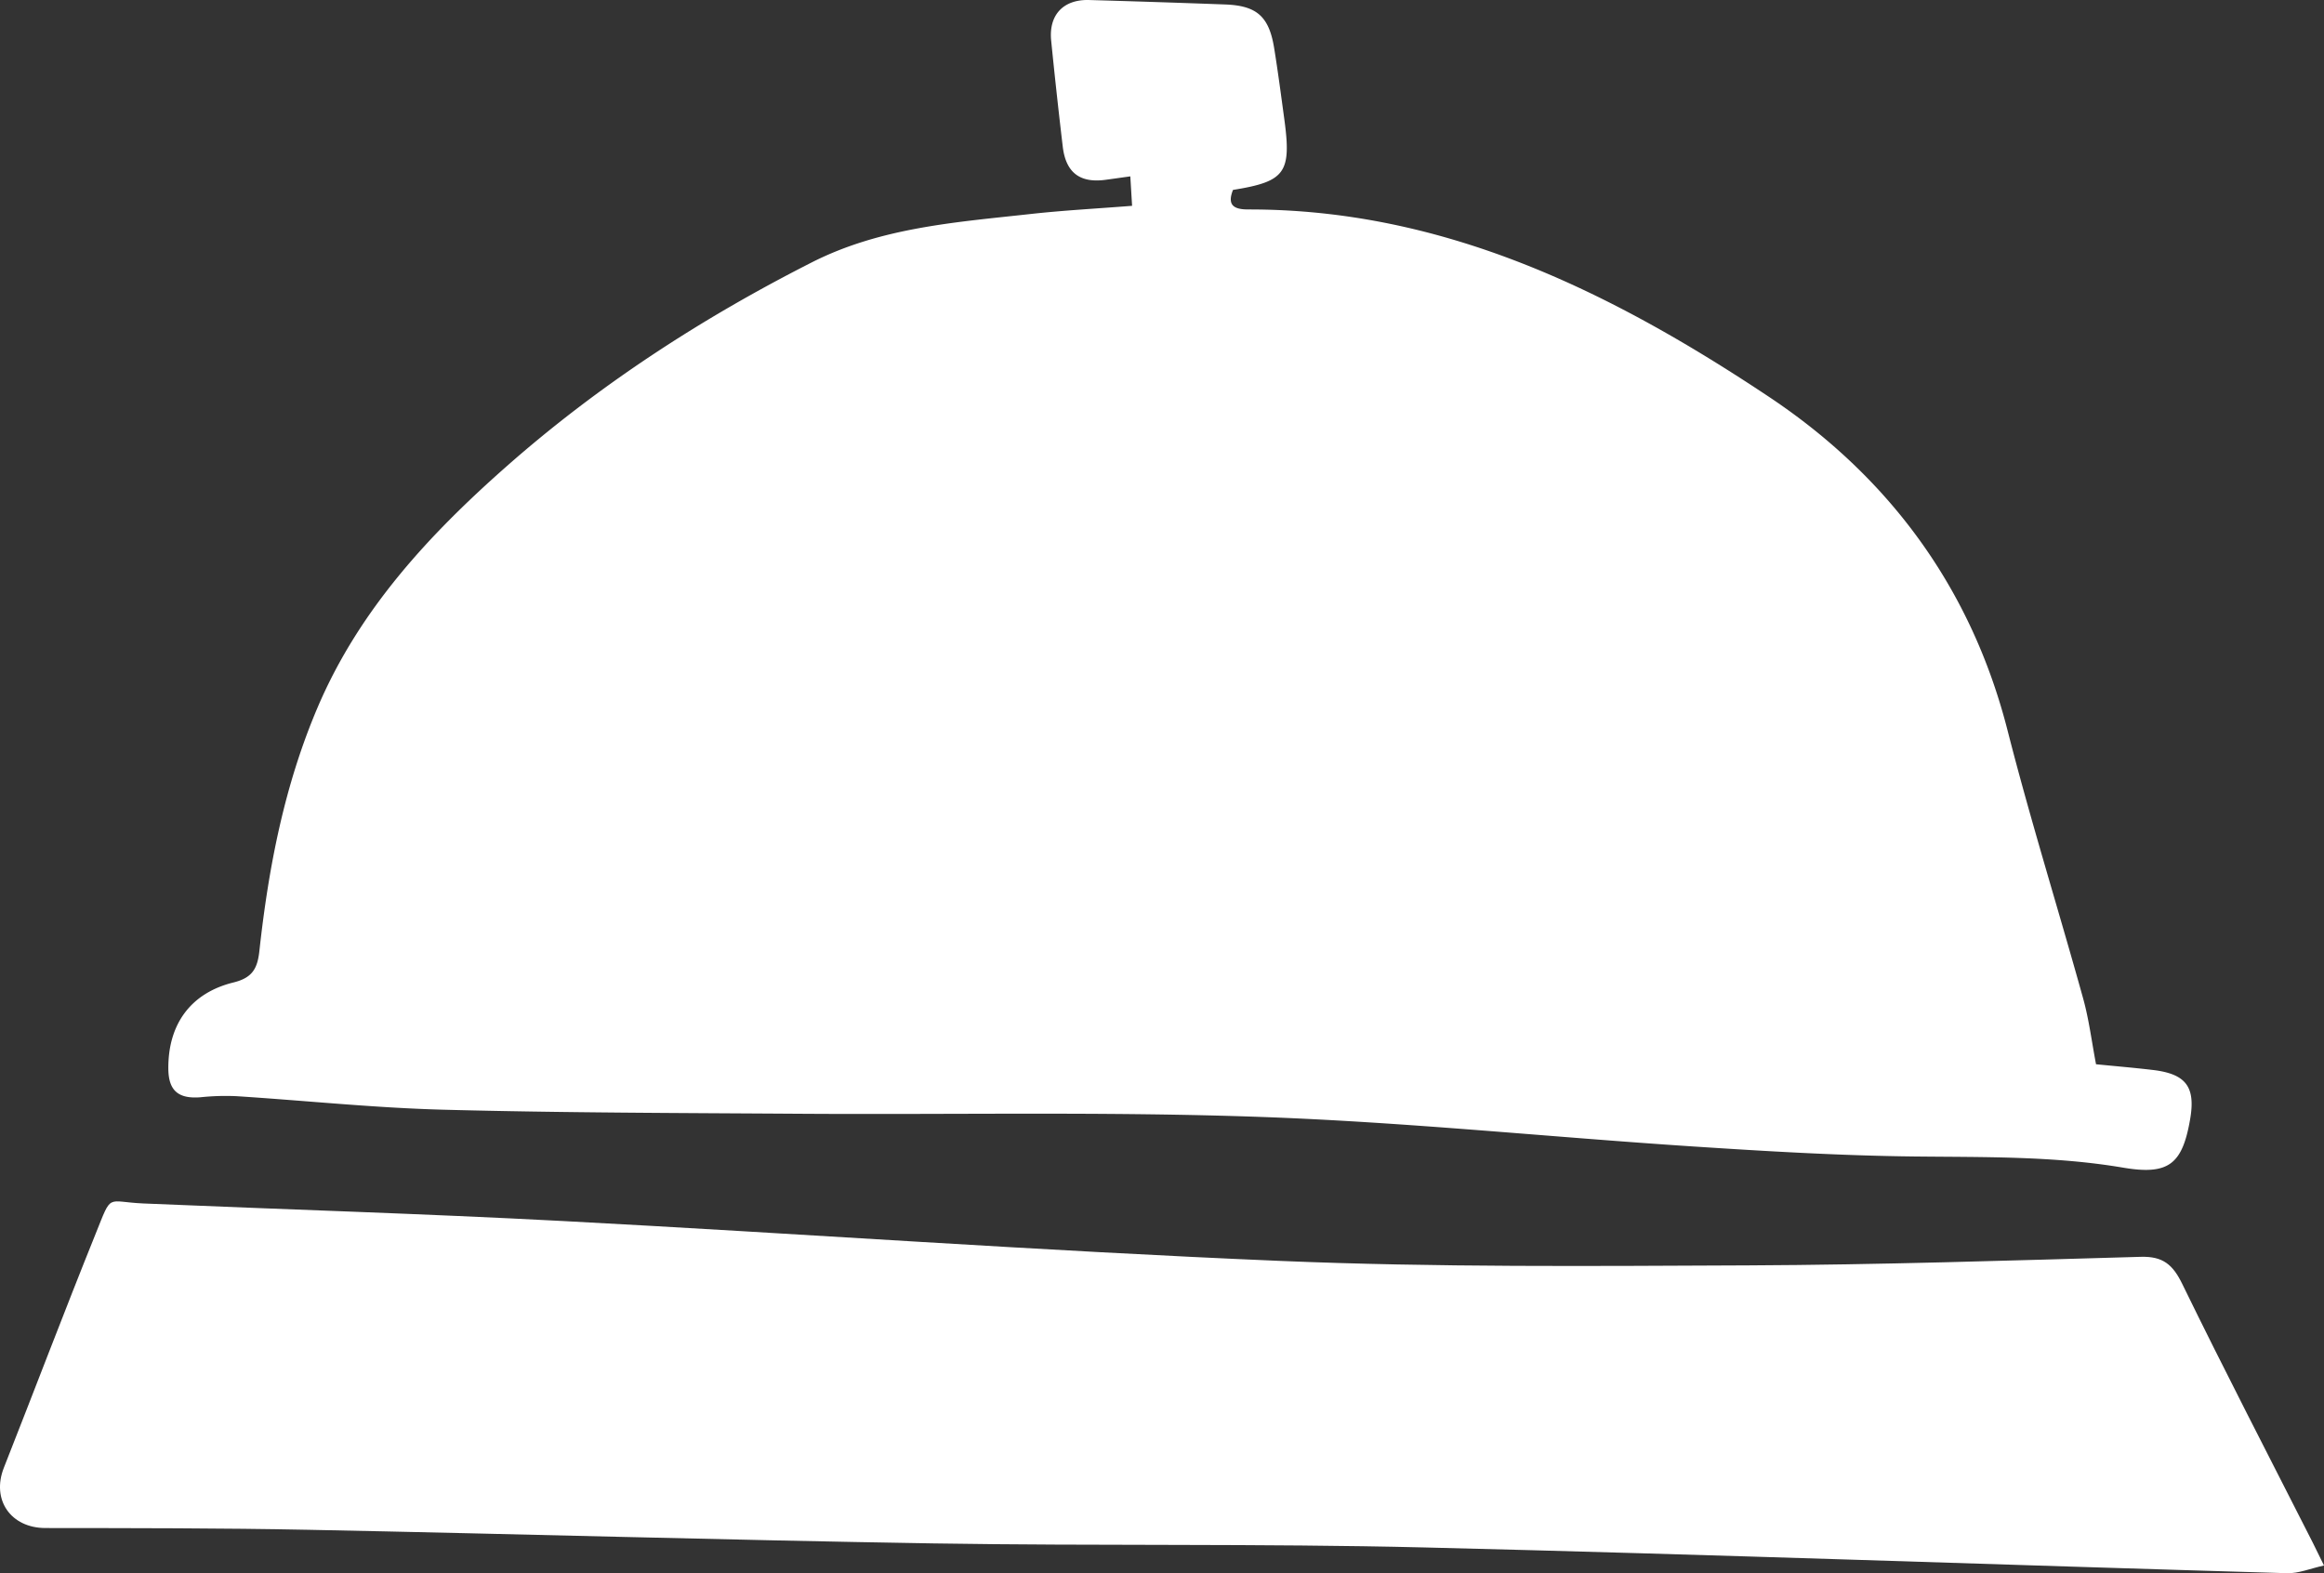 <svg xmlns="http://www.w3.org/2000/svg" width="920.538" height="623.105" viewBox="0 0 920.538 623.105">
  <rect x="0" y="0" width="920.538" height="623.105" fill="#333333" stroke="none"/>
  <g id="ENC_Icons_Hotel_Default" transform="translate(-70.362 -317.03)">
    <path id="Path_81206" data-name="Path 81206" d="M518.78,398.51c-.26-4.38-.45-7.55-.7-11.63-3.63.51-6.72.95-9.82,1.37-10.13,1.37-15.72-2.84-16.94-13.13q-2.49-20.985-4.59-42c-1.02-10.17,4.81-16.37,15.04-16.08q26.925.765,53.86,1.76c12.53.46,17.39,4.74,19.42,17.25,1.51,9.3,2.73,18.64,4,27.98,2.93,21.46.47,24.88-20.3,28.22-2.37,5.97.21,7.75,6.04,7.74,77.66-.13,143.97,32.74,206.25,74.21,47.48,31.62,80.09,75.62,94.52,132.15,9.08,35.59,20.09,70.69,29.92,106.09,2.35,8.46,3.42,17.27,5.12,26.11,7.44.74,14.96,1.37,22.46,2.26,13.18,1.55,17.02,6.69,14.82,19.47-3.08,17.87-8.48,22.27-26.55,19.22-27.45-4.64-55.03-4.11-82.7-4.42-29.42-.33-58.85-2.08-88.23-4.01-56.75-3.73-113.4-9.61-170.2-11.64-60.91-2.18-121.94-.87-182.91-1.27-47.13-.31-94.27-.37-141.38-1.61-27.35-.72-54.64-3.61-81.97-5.36a95.534,95.534,0,0,0-14.04.42c-8.87.74-12.78-2.57-12.86-11.24-.15-17.45,8.67-29.99,25.78-34.21,7.51-1.85,9.52-5.49,10.29-12.52,3.63-33.2,9.94-65.77,23.19-96.73,16.45-38.42,44.09-68.17,74.69-95.15,36.61-32.27,77.37-58.72,120.95-80.82,27.27-13.83,57.02-15.88,86.53-19.14,13.08-1.45,26.25-2.14,40.32-3.25Z" fill="#fff"/>
    <path id="Path_81207" data-name="Path 81207" d="M990.89,937.08c-5.4,1.18-10.03,3.18-14.6,3.05-113.95-3.33-227.88-7.43-341.84-10.2-64.78-1.58-129.63-.55-194.43-1.6-82.47-1.34-164.92-3.76-247.39-5.39-34.75-.69-69.51-.66-104.27-.7-13.71-.01-21.49-11.16-16.46-23.9,12.21-30.94,24-62.04,36.44-92.89,6.5-16.13,4.02-12.4,18.87-11.76,55.34,2.36,110.71,4.03,166.02,6.95,94.75,5,189.42,11.84,284.21,15.8,61.75,2.58,123.67,2.04,185.5,1.77,51.8-.23,103.6-1.92,155.39-3.39,8.73-.25,12.67,3.03,16.43,10.75,16.77,34.41,34.42,68.4,51.74,102.55,1.19,2.34,2.32,4.72,4.4,8.95Z" fill="#fff"/>
  </g>
</svg>
